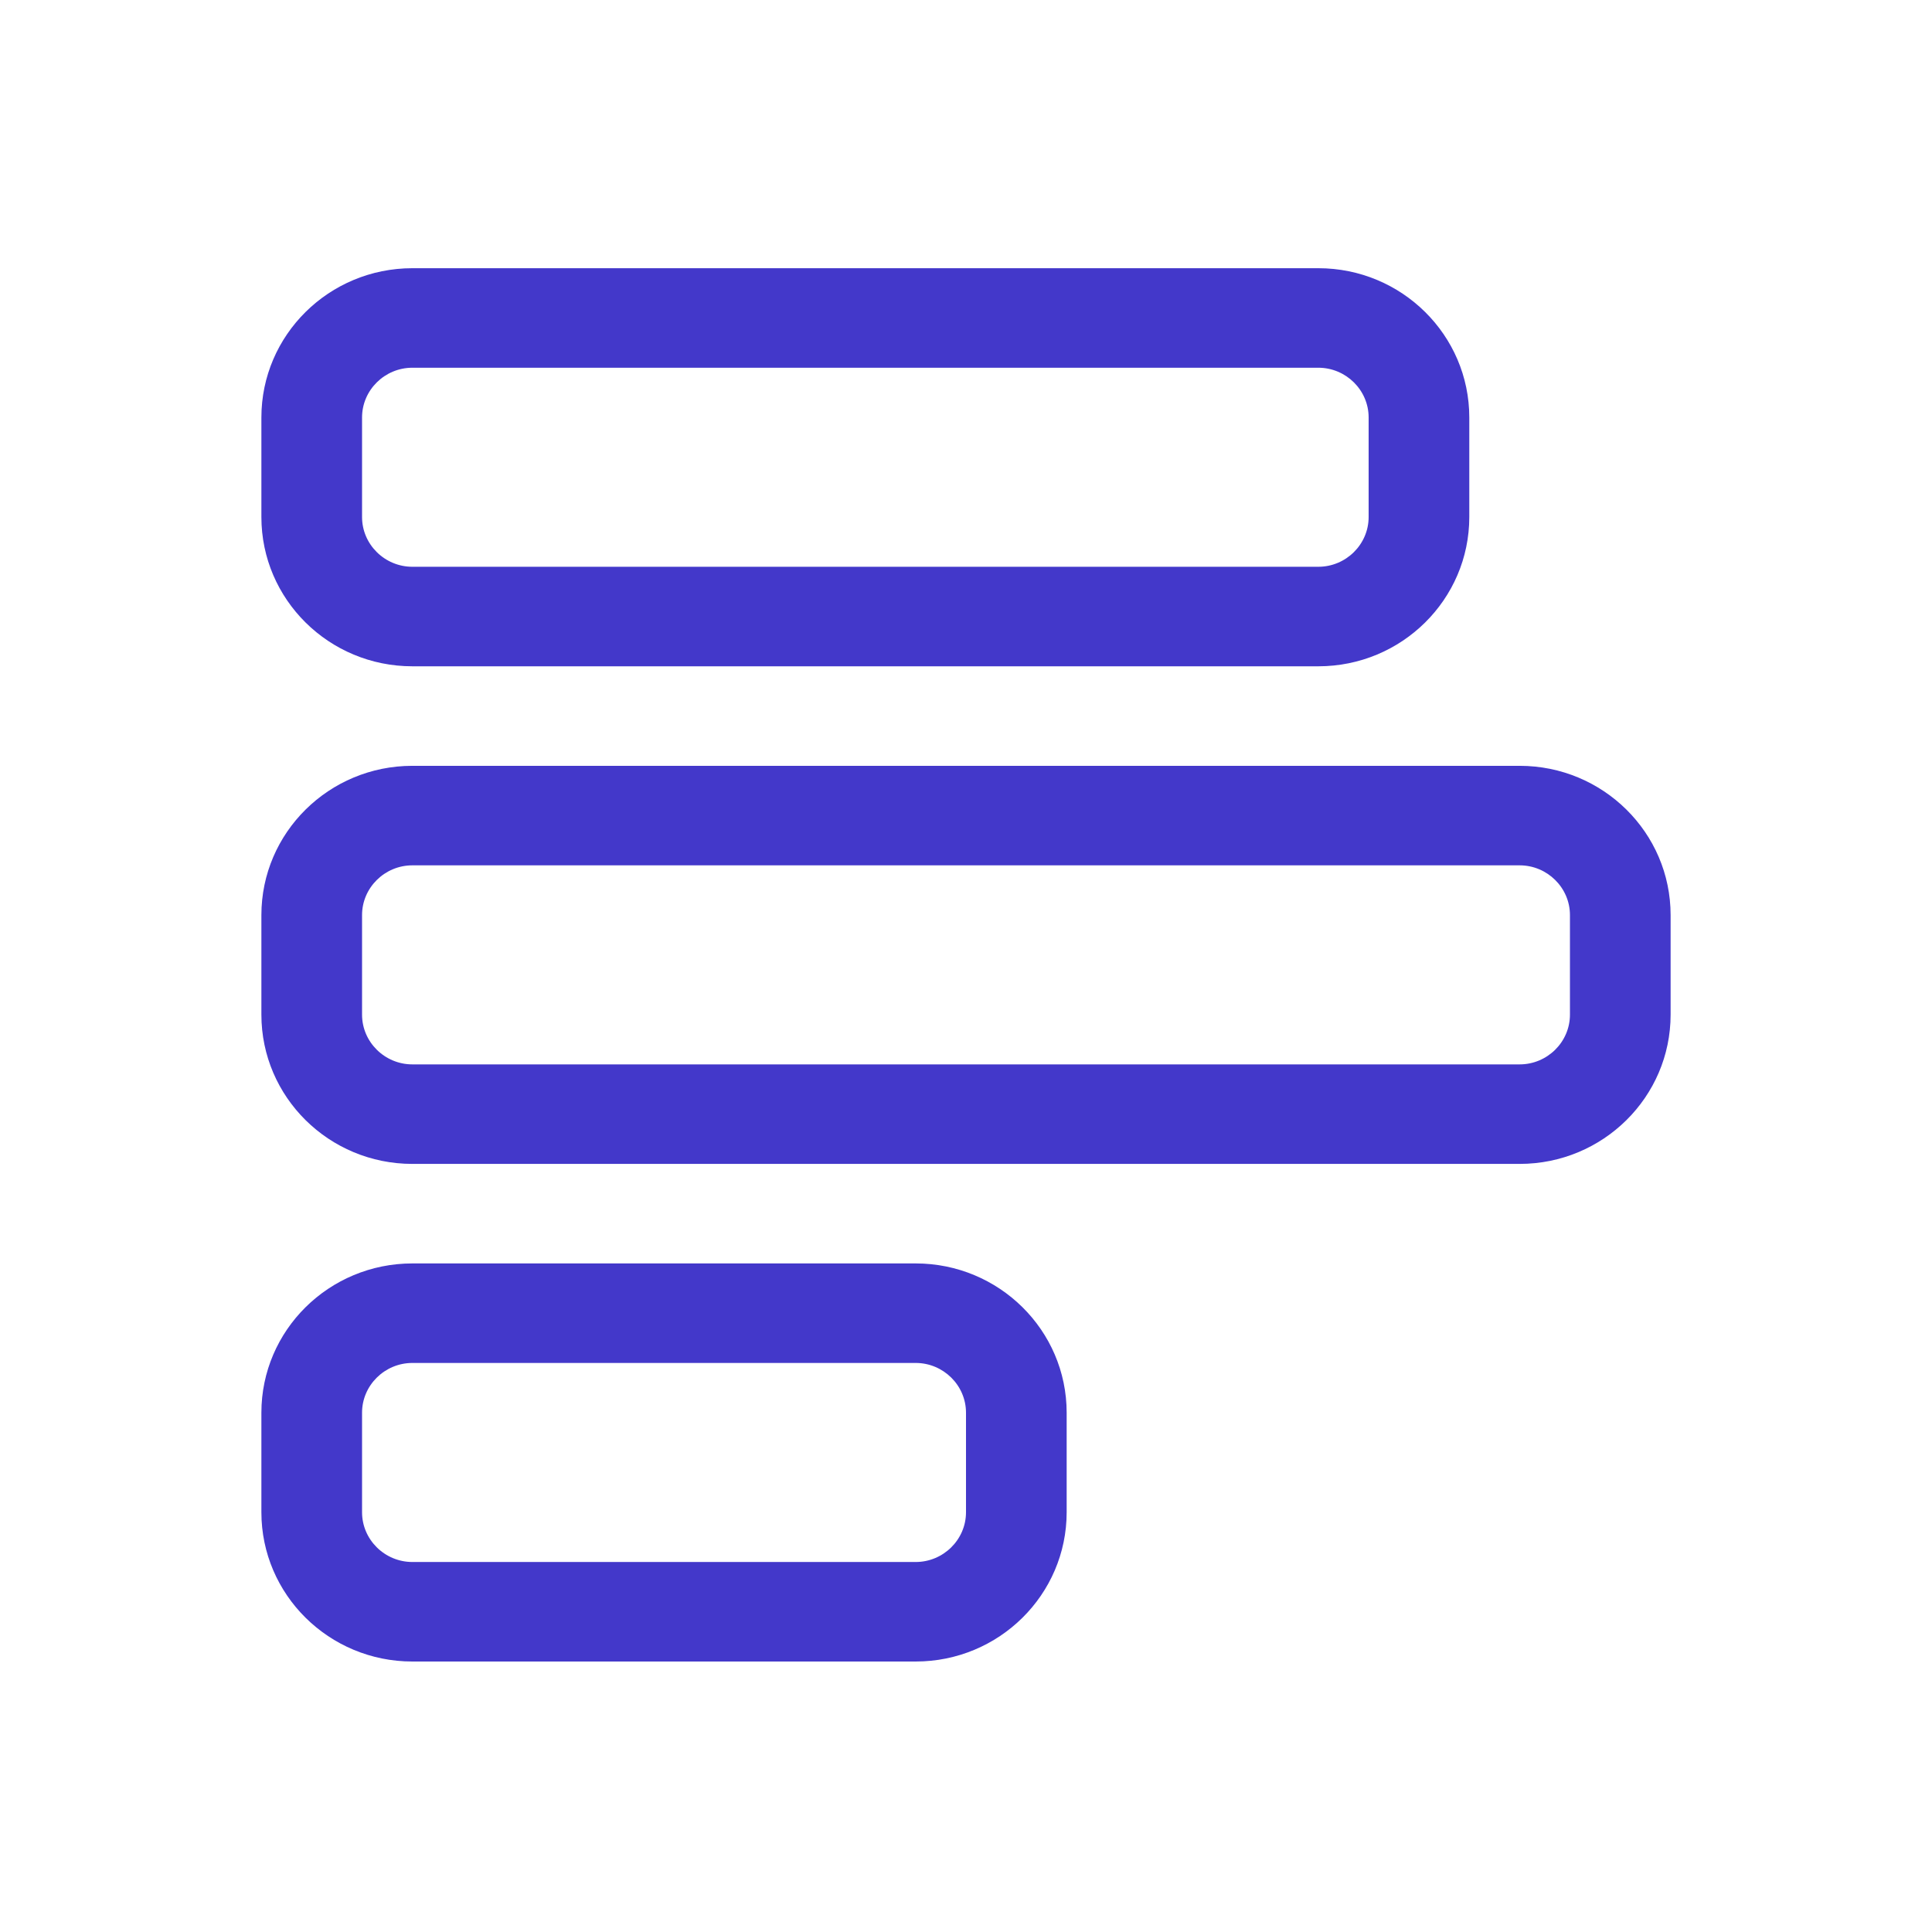 <svg width="850" height="850" viewBox="0 0 850 850" fill="none" xmlns="http://www.w3.org/2000/svg">
<path d="M690.714 402.607C690.714 390.566 680.75 380.714 668.571 380.714H181.429C169.25 380.714 159.286 390.566 159.286 402.607V446.393C159.286 458.434 169.25 468.286 181.429 468.286H668.571C680.75 468.286 690.714 458.434 690.714 446.393V402.607ZM735 446.393C735 482.653 705.245 512.071 668.571 512.071H181.429C144.754 512.071 115 482.653 115 446.393V402.607C115 366.347 144.754 336.929 181.429 336.929H668.571C705.245 336.929 735 366.347 735 402.607V446.393ZM425 621.536C425 609.495 415.036 599.643 402.857 599.643H181.429C169.25 599.643 159.286 609.495 159.286 621.536V665.321C159.286 677.362 169.25 687.214 181.429 687.214H402.857C415.036 687.214 425 677.362 425 665.321V621.536ZM469.286 665.321C469.286 701.581 439.531 731 402.857 731H181.429C144.754 731 115 701.581 115 665.321V621.536C115 585.276 144.754 555.857 181.429 555.857H402.857C439.531 555.857 469.286 585.276 469.286 621.536V665.321ZM602.143 227.464V183.679C602.143 171.638 592.179 161.786 580 161.786H181.429C169.25 161.786 159.286 171.638 159.286 183.679V227.464C159.286 239.505 169.25 249.357 181.429 249.357H580C592.179 249.357 602.143 239.505 602.143 227.464ZM580 293.143H181.429C144.754 293.143 115 263.724 115 227.464V183.679C115 147.419 144.754 118 181.429 118H580C616.674 118 646.429 147.419 646.429 183.679V227.464C646.429 263.724 616.674 293.143 580 293.143Z" fill="#4338CA"/>
</svg>
